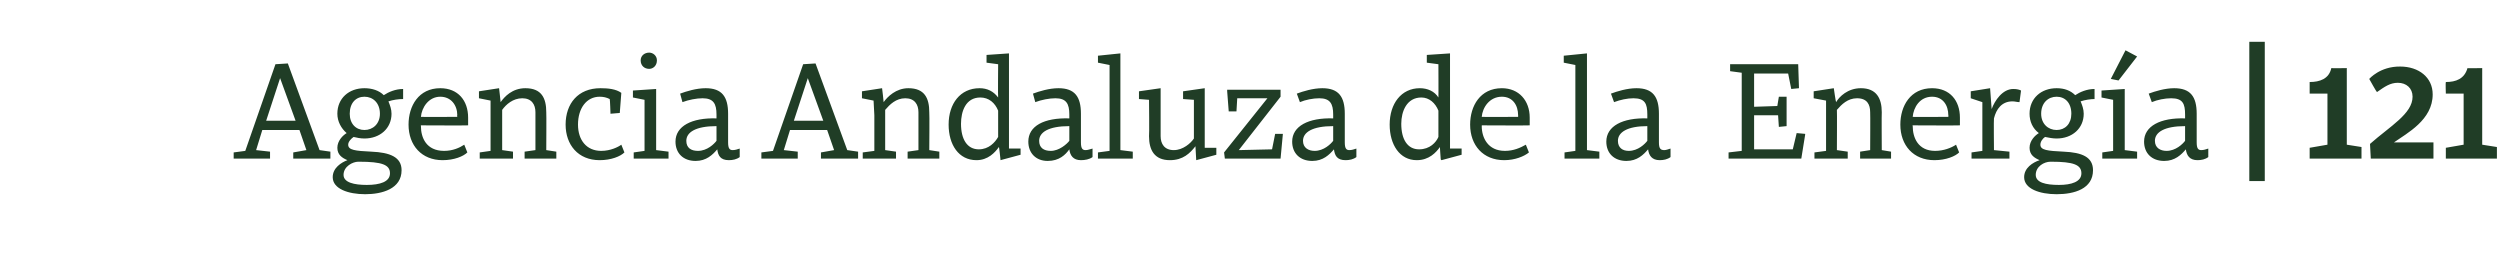 <?xml version="1.0" standalone="no"?><!DOCTYPE svg PUBLIC "-//W3C//DTD SVG 1.1//EN" "http://www.w3.org/Graphics/SVG/1.1/DTD/svg11.dtd"><svg xmlns="http://www.w3.org/2000/svg" version="1.1" width="323.1px" height="34.5px" viewBox="0 -7 323.1 34.5" style="top:-7px">  <desc>Agencia Andaluza de la Energ a | 121</desc>  <defs/>  <g id="Polygon134422">    <path d="M 37.9 12.7 L 39.6 12.4 L 38.7 9.8 L 33.9 9.8 L 33.1 12.4 L 34.9 12.6 L 34.9 13.5 L 30.2 13.5 L 30.2 12.7 L 31.7 12.5 L 35.6 1.3 L 37.2 1.2 L 41.3 12.4 L 42.7 12.6 L 42.7 13.5 L 37.9 13.5 L 37.9 12.7 Z M 34.4 8.6 L 38.2 8.6 L 36.2 3.1 L 36.2 3.1 L 34.4 8.6 Z M 43 15.9 C 43 14.7 44.1 14 44.9 13.7 C 44.2 13.4 43.6 13 43.6 12.1 C 43.6 11.2 44.3 10.5 44.8 10.2 C 44.1 9.6 43.6 8.7 43.6 7.7 C 43.6 5.7 45.1 4.4 47.1 4.4 C 48.1 4.4 49 4.7 49.6 5.3 C 50.2 4.9 51.1 4.5 52.1 4.5 C 52.1 4.5 52.1 5.8 52.1 5.8 C 51.5 5.8 50.8 5.9 50.2 6.1 C 50.4 6.6 50.6 7.1 50.6 7.7 C 50.6 9.6 49.1 10.9 47.1 10.9 C 46.6 10.9 46.1 10.8 45.7 10.7 C 45.4 10.9 45 11.3 45 11.7 C 45 12.4 45.9 12.5 48 12.6 C 50.4 12.7 51.9 13.3 51.9 15 C 51.9 17.4 49.4 18.1 47.2 18.1 C 45 18.1 43 17.4 43 15.9 Z M 46.3 13.9 C 45.6 13.9 44.4 14.5 44.4 15.6 C 44.4 16.6 45.8 16.9 47.4 16.9 C 49.1 16.9 50.4 16.5 50.4 15.4 C 50.4 14.3 49.4 13.9 46.4 13.9 C 46.4 13.9 46.3 13.9 46.3 13.9 Z M 45.2 7.7 C 45.2 9 46 9.8 47.1 9.8 C 48.2 9.8 49.1 9 49.1 7.7 C 49.1 6.3 48.2 5.5 47.1 5.5 C 46 5.5 45.2 6.3 45.2 7.7 Z M 60.5 8.2 C 60.5 8.5 60.5 8.9 60.5 9.2 C 60.49 9.23 54.4 9.2 54.4 9.2 C 54.4 9.2 54.37 9.27 54.4 9.3 C 54.4 10.8 55.1 12.5 57.4 12.5 C 58.5 12.5 59.4 12.1 60 11.7 C 60 11.7 60.4 12.7 60.4 12.7 C 59.9 13.2 58.7 13.7 57.2 13.7 C 54.5 13.7 52.8 11.8 52.8 9.1 C 52.8 6.7 54.1 4.4 56.9 4.4 C 59.2 4.4 60.5 6 60.5 8.2 Z M 54.4 8.1 C 54.37 8.14 59.1 8.1 59.1 8.1 C 59.1 8.1 59.05 7.87 59.1 7.9 C 59.1 6.6 58.3 5.5 56.9 5.5 C 55.4 5.5 54.5 6.9 54.4 8.1 Z M 61.9 5.7 L 61.9 4.8 L 64.5 4.4 C 64.5 4.4 64.71 6.17 64.7 6.2 C 65.2 5.5 66.2 4.4 67.9 4.4 C 70 4.4 70.6 5.7 70.6 7.5 C 70.63 7.52 70.6 12.4 70.6 12.4 L 71.9 12.6 L 71.9 13.5 L 67.8 13.5 L 67.8 12.6 L 69.2 12.4 C 69.2 12.4 69.19 7.52 69.2 7.5 C 69.2 6.5 68.7 5.7 67.5 5.7 C 66.3 5.7 65.4 6.5 64.9 7.2 C 64.89 7.22 64.9 12.4 64.9 12.4 L 66.3 12.6 L 66.3 13.5 L 62 13.5 L 62 12.7 L 63.4 12.5 L 63.4 7.9 L 63.4 6 L 61.9 5.7 Z M 80.3 5 C 80.31 5.02 80.1 7.6 80.1 7.6 L 78.9 7.7 C 78.9 7.7 78.84 5.8 78.8 5.8 C 78.4 5.6 78 5.5 77.5 5.5 C 75.8 5.5 74.7 7 74.7 9.1 C 74.7 11.1 75.8 12.5 77.7 12.5 C 78.9 12.5 79.9 12 80.3 11.7 C 80.3 11.7 80.7 12.7 80.7 12.7 C 80.2 13.2 79 13.7 77.5 13.7 C 74.7 13.7 73.1 11.7 73.1 9.1 C 73.1 6.4 74.7 4.4 77.6 4.4 C 78.6 4.4 79.6 4.5 80.3 5 Z M 84.8 12.4 L 86.4 12.6 L 86.4 13.5 L 81.9 13.5 L 81.9 12.7 L 83.3 12.5 L 83.3 5.9 L 81.8 5.6 L 81.8 4.7 L 84.8 4.5 L 84.8 12.4 Z M 83.9 -0.2 C 84.4 -0.2 84.9 0.2 84.9 0.8 C 84.9 1.5 84.4 1.9 83.9 1.9 C 83.3 1.9 82.8 1.5 82.8 0.8 C 82.8 0.2 83.3 -0.2 83.9 -0.2 Z M 94.1 7.7 C 94.1 7.7 94.1 11.4 94.1 11.4 C 94.1 12.2 94.3 12.4 94.7 12.4 C 95 12.4 95.3 12.3 95.6 12.2 C 95.6 12.2 95.6 13.3 95.6 13.3 C 95.2 13.6 94.7 13.7 94.2 13.7 C 93.1 13.7 92.8 13.1 92.7 12.3 C 92.1 13 91.3 13.8 89.9 13.8 C 88.3 13.8 87.3 12.8 87.3 11.3 C 87.3 9.3 89.4 8.2 92.6 8.3 C 92.6 8.3 92.6 7.8 92.6 7.8 C 92.6 6.4 92.2 5.7 90.8 5.7 C 90 5.7 89 5.9 88.2 6.2 C 88.2 6.2 87.9 5.1 87.9 5.1 C 88.7 4.8 90 4.4 91.2 4.4 C 93.3 4.4 94.1 5.5 94.1 7.7 Z M 92.6 9.3 C 89.9 9.3 88.7 10.1 88.7 11.2 C 88.7 12.1 89.3 12.5 90.2 12.5 C 91.4 12.5 92.3 11.6 92.6 11.2 C 92.6 11.2 92.6 9.3 92.6 9.3 Z M 106.1 12.7 L 107.8 12.4 L 106.9 9.8 L 102.1 9.8 L 101.3 12.4 L 103.1 12.6 L 103.1 13.5 L 98.4 13.5 L 98.4 12.7 L 99.9 12.5 L 103.8 1.3 L 105.4 1.2 L 109.5 12.4 L 110.9 12.6 L 110.9 13.5 L 106.1 13.5 L 106.1 12.7 Z M 102.6 8.6 L 106.4 8.6 L 104.4 3.1 L 104.4 3.1 L 102.6 8.6 Z M 111.4 5.7 L 111.4 4.8 L 114 4.4 C 114 4.4 114.22 6.17 114.2 6.2 C 114.7 5.5 115.8 4.4 117.4 4.4 C 119.5 4.4 120.1 5.7 120.1 7.5 C 120.14 7.52 120.1 12.4 120.1 12.4 L 121.4 12.6 L 121.4 13.5 L 117.3 13.5 L 117.3 12.6 L 118.7 12.4 C 118.7 12.4 118.7 7.52 118.7 7.5 C 118.7 6.5 118.2 5.7 117 5.7 C 115.8 5.7 115 6.5 114.4 7.2 C 114.4 7.22 114.4 12.4 114.4 12.4 L 115.8 12.6 L 115.8 13.5 L 111.5 13.5 L 111.5 12.7 L 113 12.5 L 113 7.9 L 112.9 6 L 111.4 5.7 Z M 129 5.6 C 128.96 5.62 129 1.3 129 1.3 L 127.5 1.1 L 127.5 0.1 L 130.4 -0.1 L 130.4 12.2 L 131.9 12.2 L 131.9 13 L 129.3 13.7 L 129.3 13.6 C 129.3 13.6 129.13 11.95 129.1 12 C 128.6 12.7 127.7 13.7 126.2 13.7 C 123.9 13.7 122.6 11.7 122.6 9.1 C 122.6 6.4 124.1 4.4 126.6 4.4 C 127.6 4.4 128.4 4.8 129 5.6 Z M 124.2 9 C 124.2 11 125 12.3 126.5 12.3 C 127.8 12.3 128.6 11.4 129 10.7 C 129 10.7 129 7.3 129 7.3 C 128.6 6.3 127.8 5.6 126.7 5.6 C 124.8 5.6 124.2 7.4 124.2 9 Z M 139.7 7.7 C 139.7 7.7 139.7 11.4 139.7 11.4 C 139.7 12.2 139.9 12.4 140.3 12.4 C 140.6 12.4 140.8 12.3 141.2 12.2 C 141.2 12.2 141.2 13.3 141.2 13.3 C 140.8 13.6 140.2 13.7 139.7 13.7 C 138.7 13.7 138.3 13.1 138.2 12.3 C 137.7 13 136.9 13.8 135.4 13.8 C 133.9 13.8 132.9 12.8 132.9 11.3 C 132.9 9.3 134.9 8.2 138.2 8.3 C 138.2 8.3 138.2 7.8 138.2 7.8 C 138.2 6.4 137.8 5.7 136.4 5.7 C 135.6 5.7 134.6 5.9 133.8 6.2 C 133.8 6.2 133.5 5.1 133.5 5.1 C 134.3 4.8 135.6 4.4 136.8 4.4 C 138.9 4.4 139.7 5.5 139.7 7.7 Z M 138.2 9.3 C 135.5 9.3 134.3 10.1 134.3 11.2 C 134.3 12.1 134.9 12.5 135.8 12.5 C 136.9 12.5 137.9 11.6 138.2 11.2 C 138.2 11.2 138.2 9.3 138.2 9.3 Z M 144.8 12.4 L 146.4 12.6 L 146.4 13.5 L 141.9 13.5 L 141.9 12.7 L 143.4 12.5 L 143.4 1.4 L 141.9 1.1 L 141.9 0.2 L 144.8 -0.1 L 144.8 12.4 Z M 154.6 13.7 C 154.6 13.7 154.49 11.93 154.5 11.9 C 153.8 12.8 152.9 13.7 151.2 13.7 C 149.2 13.7 148.5 12.4 148.5 10.6 C 148.55 10.57 148.5 5.9 148.5 5.9 L 147.2 5.8 L 147.2 4.8 L 150 4.4 C 150 4.4 149.99 10.57 150 10.6 C 150 11.6 150.5 12.4 151.7 12.4 C 152.9 12.4 153.9 11.5 154.3 10.9 C 154.29 10.85 154.3 5.9 154.3 5.9 L 152.9 5.8 L 152.9 4.8 L 155.7 4.4 L 155.7 12.1 L 157.2 12.1 L 157.2 13 L 154.6 13.7 Z M 159.9 5.7 L 159.8 7.4 L 158.8 7.4 L 158.6 4.8 L 158.6 4.6 L 165.5 4.6 L 165.5 5.5 L 160.1 12.4 L 164.4 12.3 L 164.8 10.3 L 165.8 10.3 L 165.5 13.5 L 158.3 13.5 L 158.2 12.7 L 163.8 5.7 L 159.9 5.7 Z M 173.8 7.7 C 173.8 7.7 173.8 11.4 173.8 11.4 C 173.8 12.2 174 12.4 174.4 12.4 C 174.7 12.4 175 12.3 175.3 12.2 C 175.3 12.2 175.3 13.3 175.3 13.3 C 174.9 13.6 174.4 13.7 173.9 13.7 C 172.8 13.7 172.5 13.1 172.4 12.3 C 171.8 13 171 13.8 169.6 13.8 C 168 13.8 167 12.8 167 11.3 C 167 9.3 169.1 8.2 172.3 8.3 C 172.3 8.3 172.3 7.8 172.3 7.8 C 172.3 6.4 171.9 5.7 170.5 5.7 C 169.7 5.7 168.7 5.9 168 6.2 C 168 6.2 167.6 5.1 167.6 5.1 C 168.4 4.8 169.7 4.4 170.9 4.4 C 173 4.4 173.8 5.5 173.8 7.7 Z M 172.3 9.3 C 169.6 9.3 168.4 10.1 168.4 11.2 C 168.4 12.1 169.1 12.5 169.9 12.5 C 171.1 12.5 172 11.6 172.3 11.2 C 172.3 11.2 172.3 9.3 172.3 9.3 Z M 185.9 5.6 C 185.92 5.62 185.9 1.3 185.9 1.3 L 184.4 1.1 L 184.4 0.1 L 187.4 -0.1 L 187.4 12.2 L 188.9 12.2 L 188.9 13 L 186.3 13.7 L 186.2 13.6 C 186.2 13.6 186.08 11.95 186.1 12 C 185.6 12.7 184.7 13.7 183.1 13.7 C 180.9 13.7 179.6 11.7 179.6 9.1 C 179.6 6.4 181.1 4.4 183.5 4.4 C 184.5 4.4 185.4 4.8 185.9 5.6 Z M 181.1 9 C 181.1 11 181.9 12.3 183.4 12.3 C 184.8 12.3 185.6 11.4 185.9 10.7 C 185.9 10.7 185.9 7.3 185.9 7.3 C 185.5 6.3 184.7 5.6 183.7 5.6 C 181.8 5.6 181.1 7.4 181.1 9 Z M 197.7 8.2 C 197.7 8.5 197.7 8.9 197.7 9.2 C 197.65 9.23 191.5 9.2 191.5 9.2 C 191.5 9.2 191.53 9.27 191.5 9.3 C 191.5 10.8 192.3 12.5 194.5 12.5 C 195.6 12.5 196.5 12.1 197.2 11.7 C 197.2 11.7 197.6 12.7 197.6 12.7 C 197 13.2 195.8 13.7 194.4 13.7 C 191.7 13.7 190 11.8 190 9.1 C 190 6.7 191.3 4.4 194.1 4.4 C 196.3 4.4 197.7 6 197.7 8.2 Z M 191.5 8.1 C 191.53 8.14 196.2 8.1 196.2 8.1 C 196.2 8.1 196.21 7.87 196.2 7.9 C 196.2 6.6 195.5 5.5 194.1 5.5 C 192.5 5.5 191.6 6.9 191.5 8.1 Z M 205.1 12.4 L 206.7 12.6 L 206.7 13.5 L 202.2 13.5 L 202.2 12.7 L 203.6 12.5 L 203.6 1.4 L 202.1 1.1 L 202.1 0.2 L 205.1 -0.1 L 205.1 12.4 Z M 214.4 7.7 C 214.4 7.7 214.4 11.4 214.4 11.4 C 214.4 12.2 214.6 12.4 215.1 12.4 C 215.3 12.4 215.6 12.3 215.9 12.2 C 215.9 12.2 215.9 13.3 215.9 13.3 C 215.5 13.6 215 13.7 214.5 13.7 C 213.5 13.7 213.1 13.1 213 12.3 C 212.4 13 211.6 13.8 210.2 13.8 C 208.6 13.8 207.6 12.8 207.6 11.3 C 207.6 9.3 209.7 8.2 212.9 8.3 C 212.9 8.3 212.9 7.8 212.9 7.8 C 212.9 6.4 212.6 5.7 211.1 5.7 C 210.3 5.7 209.4 5.9 208.6 6.2 C 208.6 6.2 208.2 5.1 208.2 5.1 C 209 4.8 210.3 4.4 211.5 4.4 C 213.6 4.4 214.4 5.5 214.4 7.7 Z M 212.9 9.3 C 210.3 9.3 209.1 10.1 209.1 11.2 C 209.1 12.1 209.7 12.5 210.5 12.5 C 211.7 12.5 212.6 11.6 212.9 11.2 C 212.9 11.2 212.9 9.3 212.9 9.3 Z M 226.7 7.9 L 226.7 12.3 L 231.7 12.3 L 232.2 10.2 L 233.3 10.3 L 233.3 10.4 L 232.8 13.5 L 223.4 13.5 L 223.4 12.7 L 225.1 12.5 L 225.1 2.4 L 223.6 2.2 L 223.6 1.3 L 232.4 1.3 L 232.5 4.4 L 231.5 4.5 L 231.1 2.5 L 226.7 2.5 L 226.7 6.8 L 229.7 6.7 L 229.9 5.5 L 230.9 5.5 L 230.9 9.3 L 229.9 9.4 L 229.9 9.4 L 229.8 7.9 L 226.7 7.9 Z M 234.4 5.7 L 234.4 4.8 L 237 4.4 C 237 4.4 237.25 6.17 237.3 6.2 C 237.7 5.5 238.8 4.4 240.5 4.4 C 242.5 4.4 243.2 5.7 243.2 7.5 C 243.17 7.52 243.2 12.4 243.2 12.4 L 244.4 12.6 L 244.4 13.5 L 240.4 13.5 L 240.4 12.6 L 241.7 12.4 C 241.7 12.4 241.73 7.52 241.7 7.5 C 241.7 6.5 241.3 5.7 240 5.7 C 238.8 5.7 238 6.5 237.4 7.2 C 237.43 7.22 237.4 12.4 237.4 12.4 L 238.8 12.6 L 238.8 13.5 L 234.5 13.5 L 234.5 12.7 L 236 12.5 L 236 7.9 L 236 6 L 234.4 5.7 Z M 253.3 8.2 C 253.3 8.5 253.3 8.9 253.3 9.2 C 253.27 9.23 247.2 9.2 247.2 9.2 C 247.2 9.2 247.15 9.27 247.2 9.3 C 247.2 10.8 247.9 12.5 250.1 12.5 C 251.2 12.5 252.2 12.1 252.8 11.7 C 252.8 11.7 253.2 12.7 253.2 12.7 C 252.7 13.2 251.5 13.7 250 13.7 C 247.3 13.7 245.6 11.8 245.6 9.1 C 245.6 6.7 246.9 4.4 249.7 4.4 C 252 4.4 253.3 6 253.3 8.2 Z M 247.2 8.1 C 247.15 8.14 251.8 8.1 251.8 8.1 C 251.8 8.1 251.83 7.87 251.8 7.9 C 251.8 6.6 251.1 5.5 249.7 5.5 C 248.1 5.5 247.3 6.9 247.2 8.1 Z M 254.7 5.7 L 254.7 4.8 L 257.2 4.4 L 257.4 7.1 C 257.4 7.1 257.43 7.15 257.4 7.1 C 257.8 6 258.8 4.5 260.2 4.5 C 260.7 4.5 261 4.6 261.2 4.7 C 261.2 4.7 261 6.2 261 6.2 C 260.7 6.2 260.4 6.1 260.1 6.1 C 258.7 6.1 258 7.1 257.7 8.3 C 257.66 8.3 257.7 12.4 257.7 12.4 L 259.7 12.6 L 259.7 13.5 L 254.8 13.5 L 254.8 12.7 L 256.2 12.5 L 256.2 6.2 L 254.7 5.7 Z M 261.6 15.9 C 261.6 14.7 262.7 14 263.6 13.7 C 262.9 13.4 262.3 13 262.3 12.1 C 262.3 11.2 263 10.5 263.5 10.2 C 262.7 9.6 262.3 8.7 262.3 7.7 C 262.3 5.7 263.8 4.4 265.8 4.4 C 266.8 4.4 267.6 4.7 268.2 5.3 C 268.8 4.9 269.7 4.5 270.7 4.5 C 270.7 4.5 270.7 5.8 270.7 5.8 C 270.2 5.8 269.5 5.9 268.9 6.1 C 269.1 6.6 269.3 7.1 269.3 7.7 C 269.3 9.6 267.8 10.9 265.8 10.9 C 265.3 10.9 264.8 10.8 264.3 10.7 C 264 10.9 263.7 11.3 263.7 11.7 C 263.7 12.4 264.6 12.5 266.7 12.6 C 269.1 12.7 270.5 13.3 270.5 15 C 270.5 17.4 268.1 18.1 265.8 18.1 C 263.6 18.1 261.6 17.4 261.6 15.9 Z M 265 13.9 C 264.2 13.9 263.1 14.5 263.1 15.6 C 263.1 16.6 264.4 16.9 266.1 16.9 C 267.7 16.9 269 16.5 269 15.4 C 269 14.3 268 13.9 265.1 13.9 C 265.1 13.9 265 13.9 265 13.9 Z M 263.8 7.7 C 263.8 9 264.7 9.8 265.8 9.8 C 266.9 9.8 267.7 9 267.7 7.7 C 267.7 6.3 266.9 5.5 265.8 5.5 C 264.7 5.5 263.8 6.3 263.8 7.7 Z M 274.6 12.4 L 276.2 12.6 L 276.2 13.5 L 271.7 13.5 L 271.7 12.7 L 273.1 12.5 L 273.1 5.9 L 271.6 5.6 L 271.6 4.7 L 274.6 4.5 L 274.6 12.4 Z M 272.8 3.2 L 272.8 3.2 L 274.7 -0.5 L 276.2 0.3 L 273.8 3.4 L 272.8 3.2 Z M 283.9 7.7 C 283.9 7.7 283.9 11.4 283.9 11.4 C 283.9 12.2 284.1 12.4 284.5 12.4 C 284.8 12.4 285.1 12.3 285.4 12.2 C 285.4 12.2 285.4 13.3 285.4 13.3 C 285 13.6 284.5 13.7 284 13.7 C 283 13.7 282.6 13.1 282.5 12.3 C 281.9 13 281.1 13.8 279.7 13.8 C 278.1 13.8 277.1 12.8 277.1 11.3 C 277.1 9.3 279.2 8.2 282.4 8.3 C 282.4 8.3 282.4 7.8 282.4 7.8 C 282.4 6.4 282.1 5.7 280.6 5.7 C 279.8 5.7 278.8 5.9 278.1 6.2 C 278.1 6.2 277.7 5.1 277.7 5.1 C 278.5 4.8 279.8 4.4 281 4.4 C 283.1 4.4 283.9 5.5 283.9 7.7 Z M 282.4 9.3 C 279.7 9.3 278.5 10.1 278.5 11.2 C 278.5 12.1 279.2 12.5 280 12.5 C 281.2 12.5 282.1 11.6 282.4 11.2 C 282.4 11.2 282.4 9.3 282.4 9.3 Z M 292.7 -1.6 L 292.7 16.4 L 290.7 16.4 L 290.7 -1.6 L 292.7 -1.6 Z M 303.3 11.7 L 305.2 12 L 305.2 13.5 L 298.5 13.5 L 298.5 12.1 L 300.8 11.7 L 300.8 5.1 L 298.5 5.1 C 298.5 5.1 298.5 3.62 298.5 3.6 C 299.8 3.6 301 3.2 301.3 1.8 C 301.31 1.84 303.3 1.8 303.3 1.8 L 303.3 11.7 Z M 314.5 13.5 L 306.4 13.5 C 306.4 13.5 306.3 11.65 306.3 11.6 C 308.9 9.3 311.8 7.7 311.8 5.5 C 311.8 4.4 311 3.7 309.9 3.7 C 308.9 3.7 308.2 4.2 307.2 4.9 C 307.16 4.93 306.2 3.2 306.2 3.2 C 306.2 3.2 307.59 1.57 310.2 1.6 C 312.6 1.6 314.4 3 314.4 5.2 C 314.4 8.5 311.1 10.2 309.4 11.4 C 309.41 11.39 314.5 11.4 314.5 11.4 L 314.5 13.5 Z M 320.8 11.7 L 322.7 12 L 322.7 13.5 L 316.1 13.5 L 316.1 12.1 L 318.4 11.7 L 318.4 5.1 L 316.1 5.1 C 316.1 5.1 316.05 3.62 316.1 3.6 C 317.4 3.6 318.5 3.2 318.9 1.8 C 318.86 1.84 320.8 1.8 320.8 1.8 L 320.8 11.7 Z " stroke="none" fill="#203d26"/>  </g></svg>